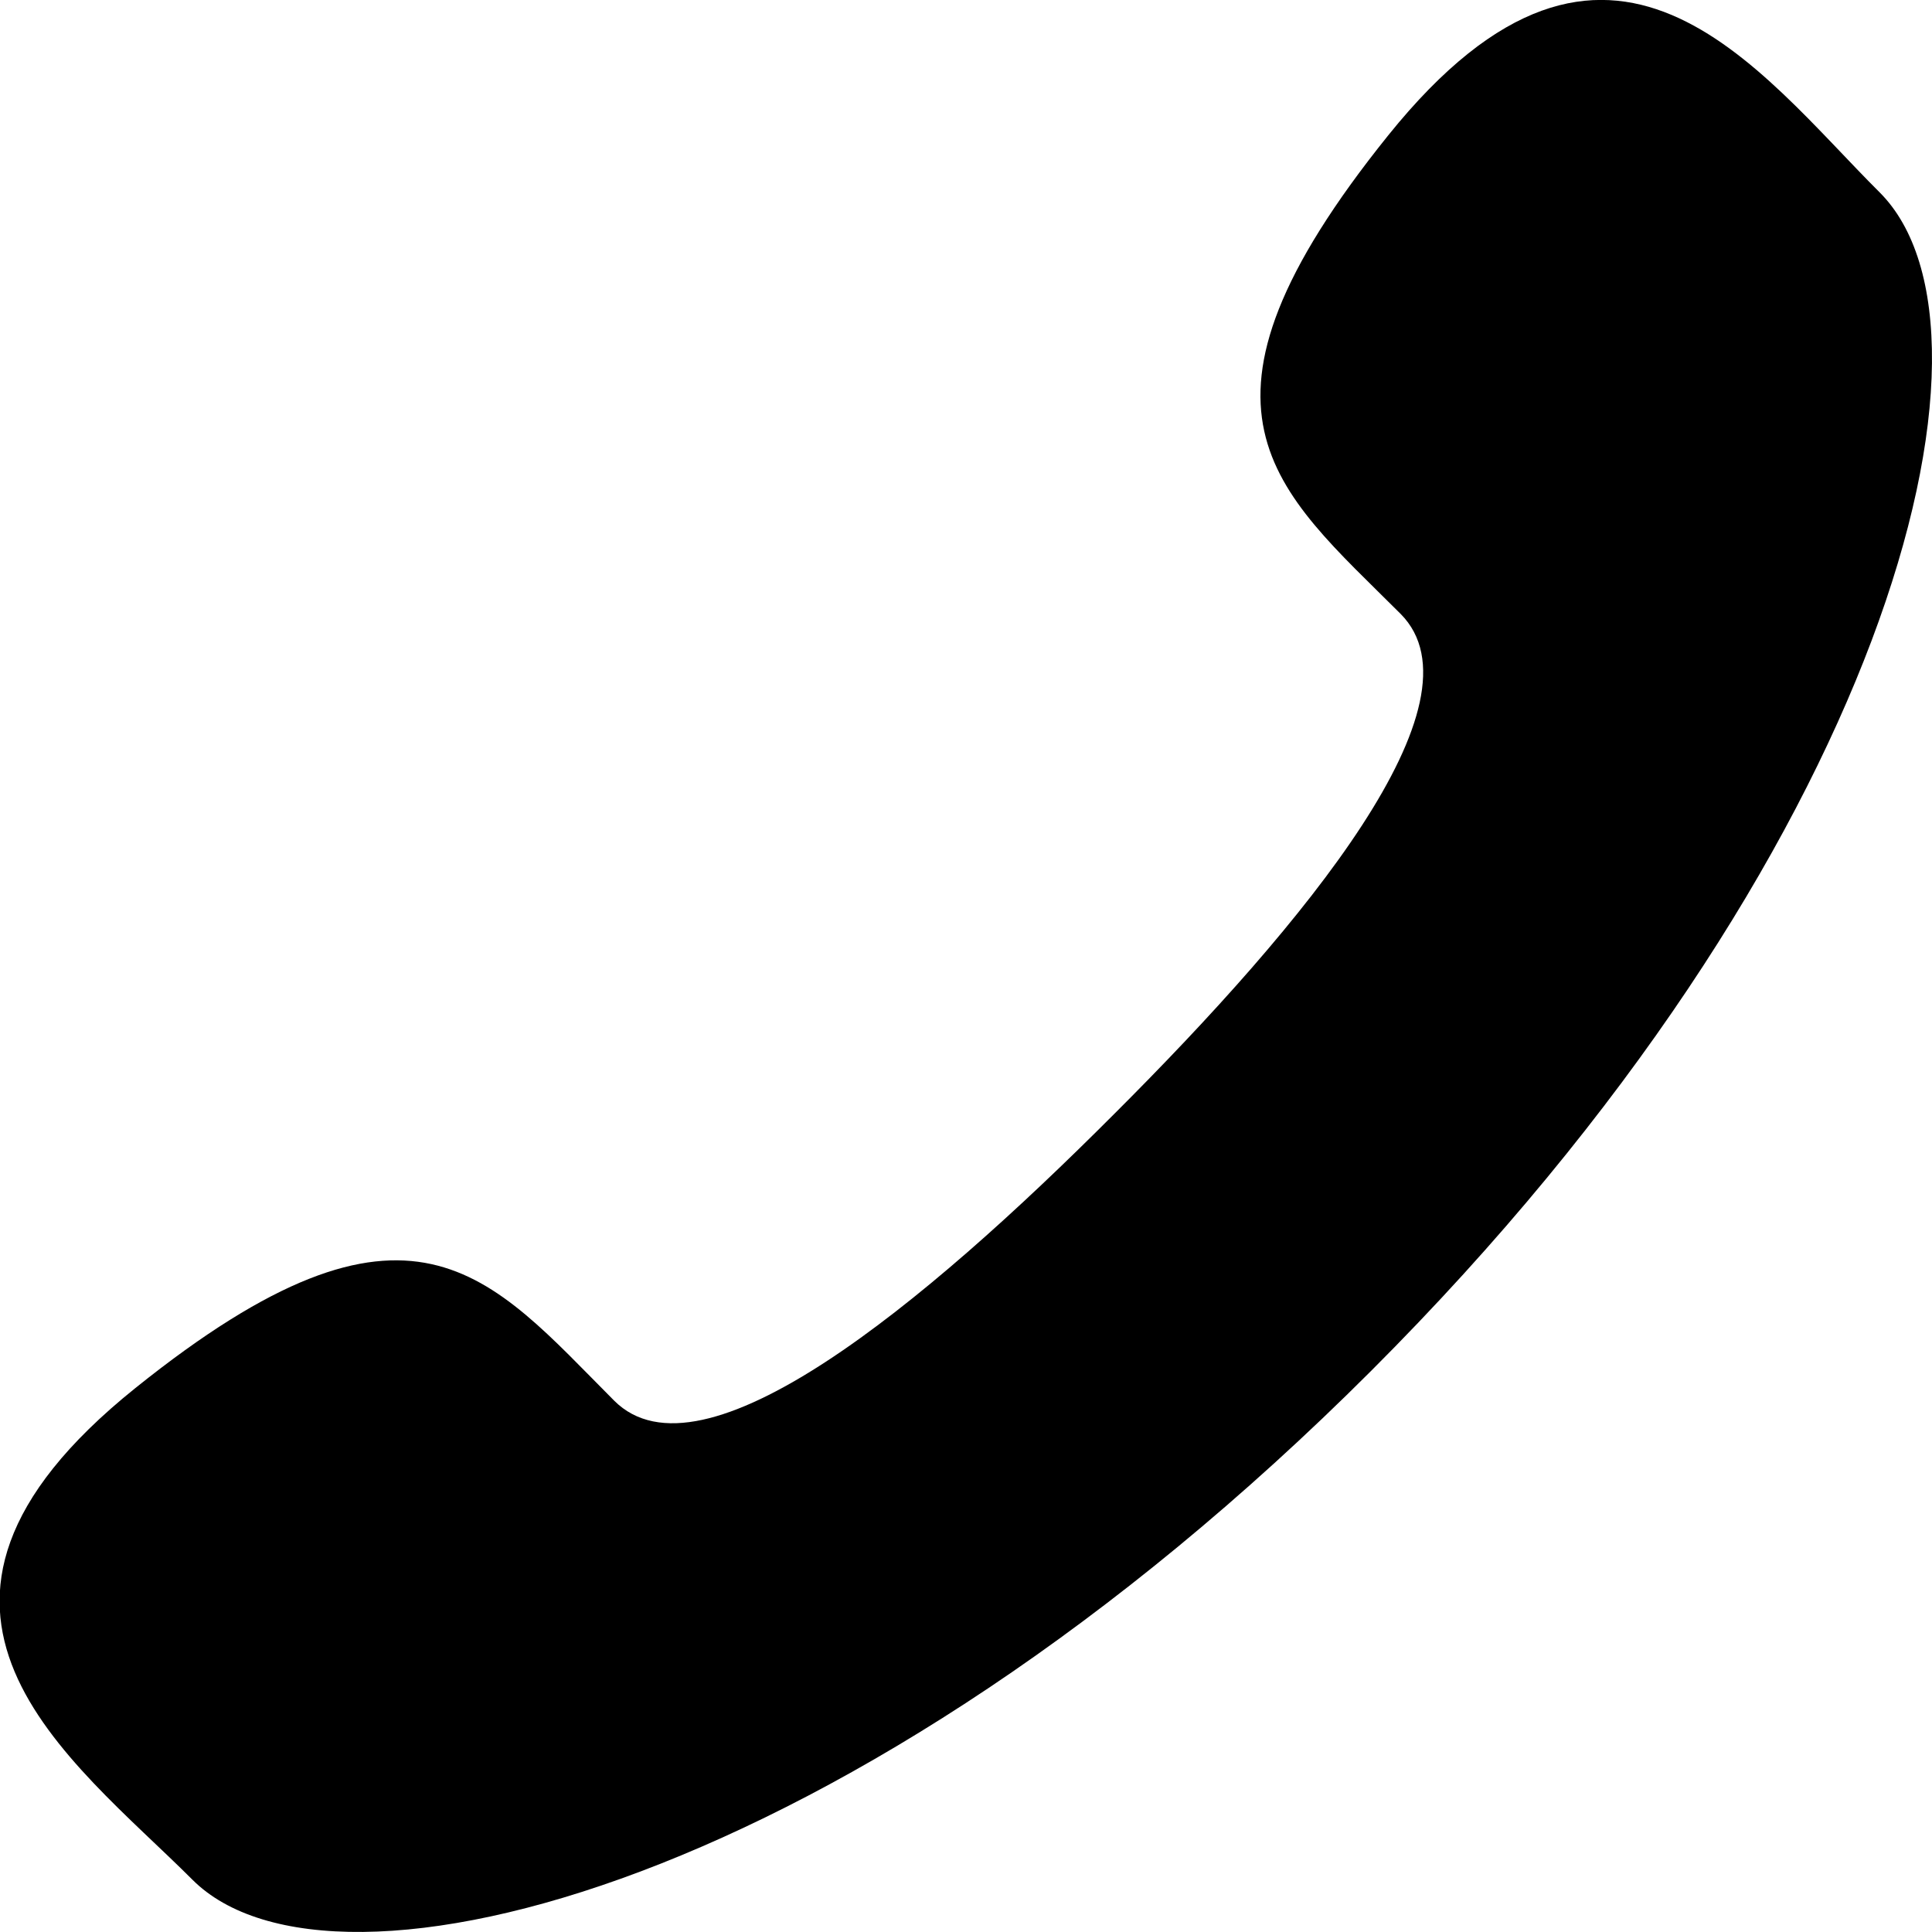<!--Generated by Fontisto--><svg viewBox="0 0 24 24" xmlns="http://www.w3.org/2000/svg"><path d="m13.839 13.84c-2.372 2.378-5.12 4.648-6.209 3.56-1.557-1.56-2.517-2.913-5.951-.155s-.796 4.598.712 6.106c1.74 1.74 8.226.091 14.64-6.32s8.06-12.898 6.32-14.64c-1.512-1.505-3.347-4.139-6.105-.711s-1.403 4.39.153 5.946c1.088 1.094-1.182 3.841-3.56 6.214z"/></svg>